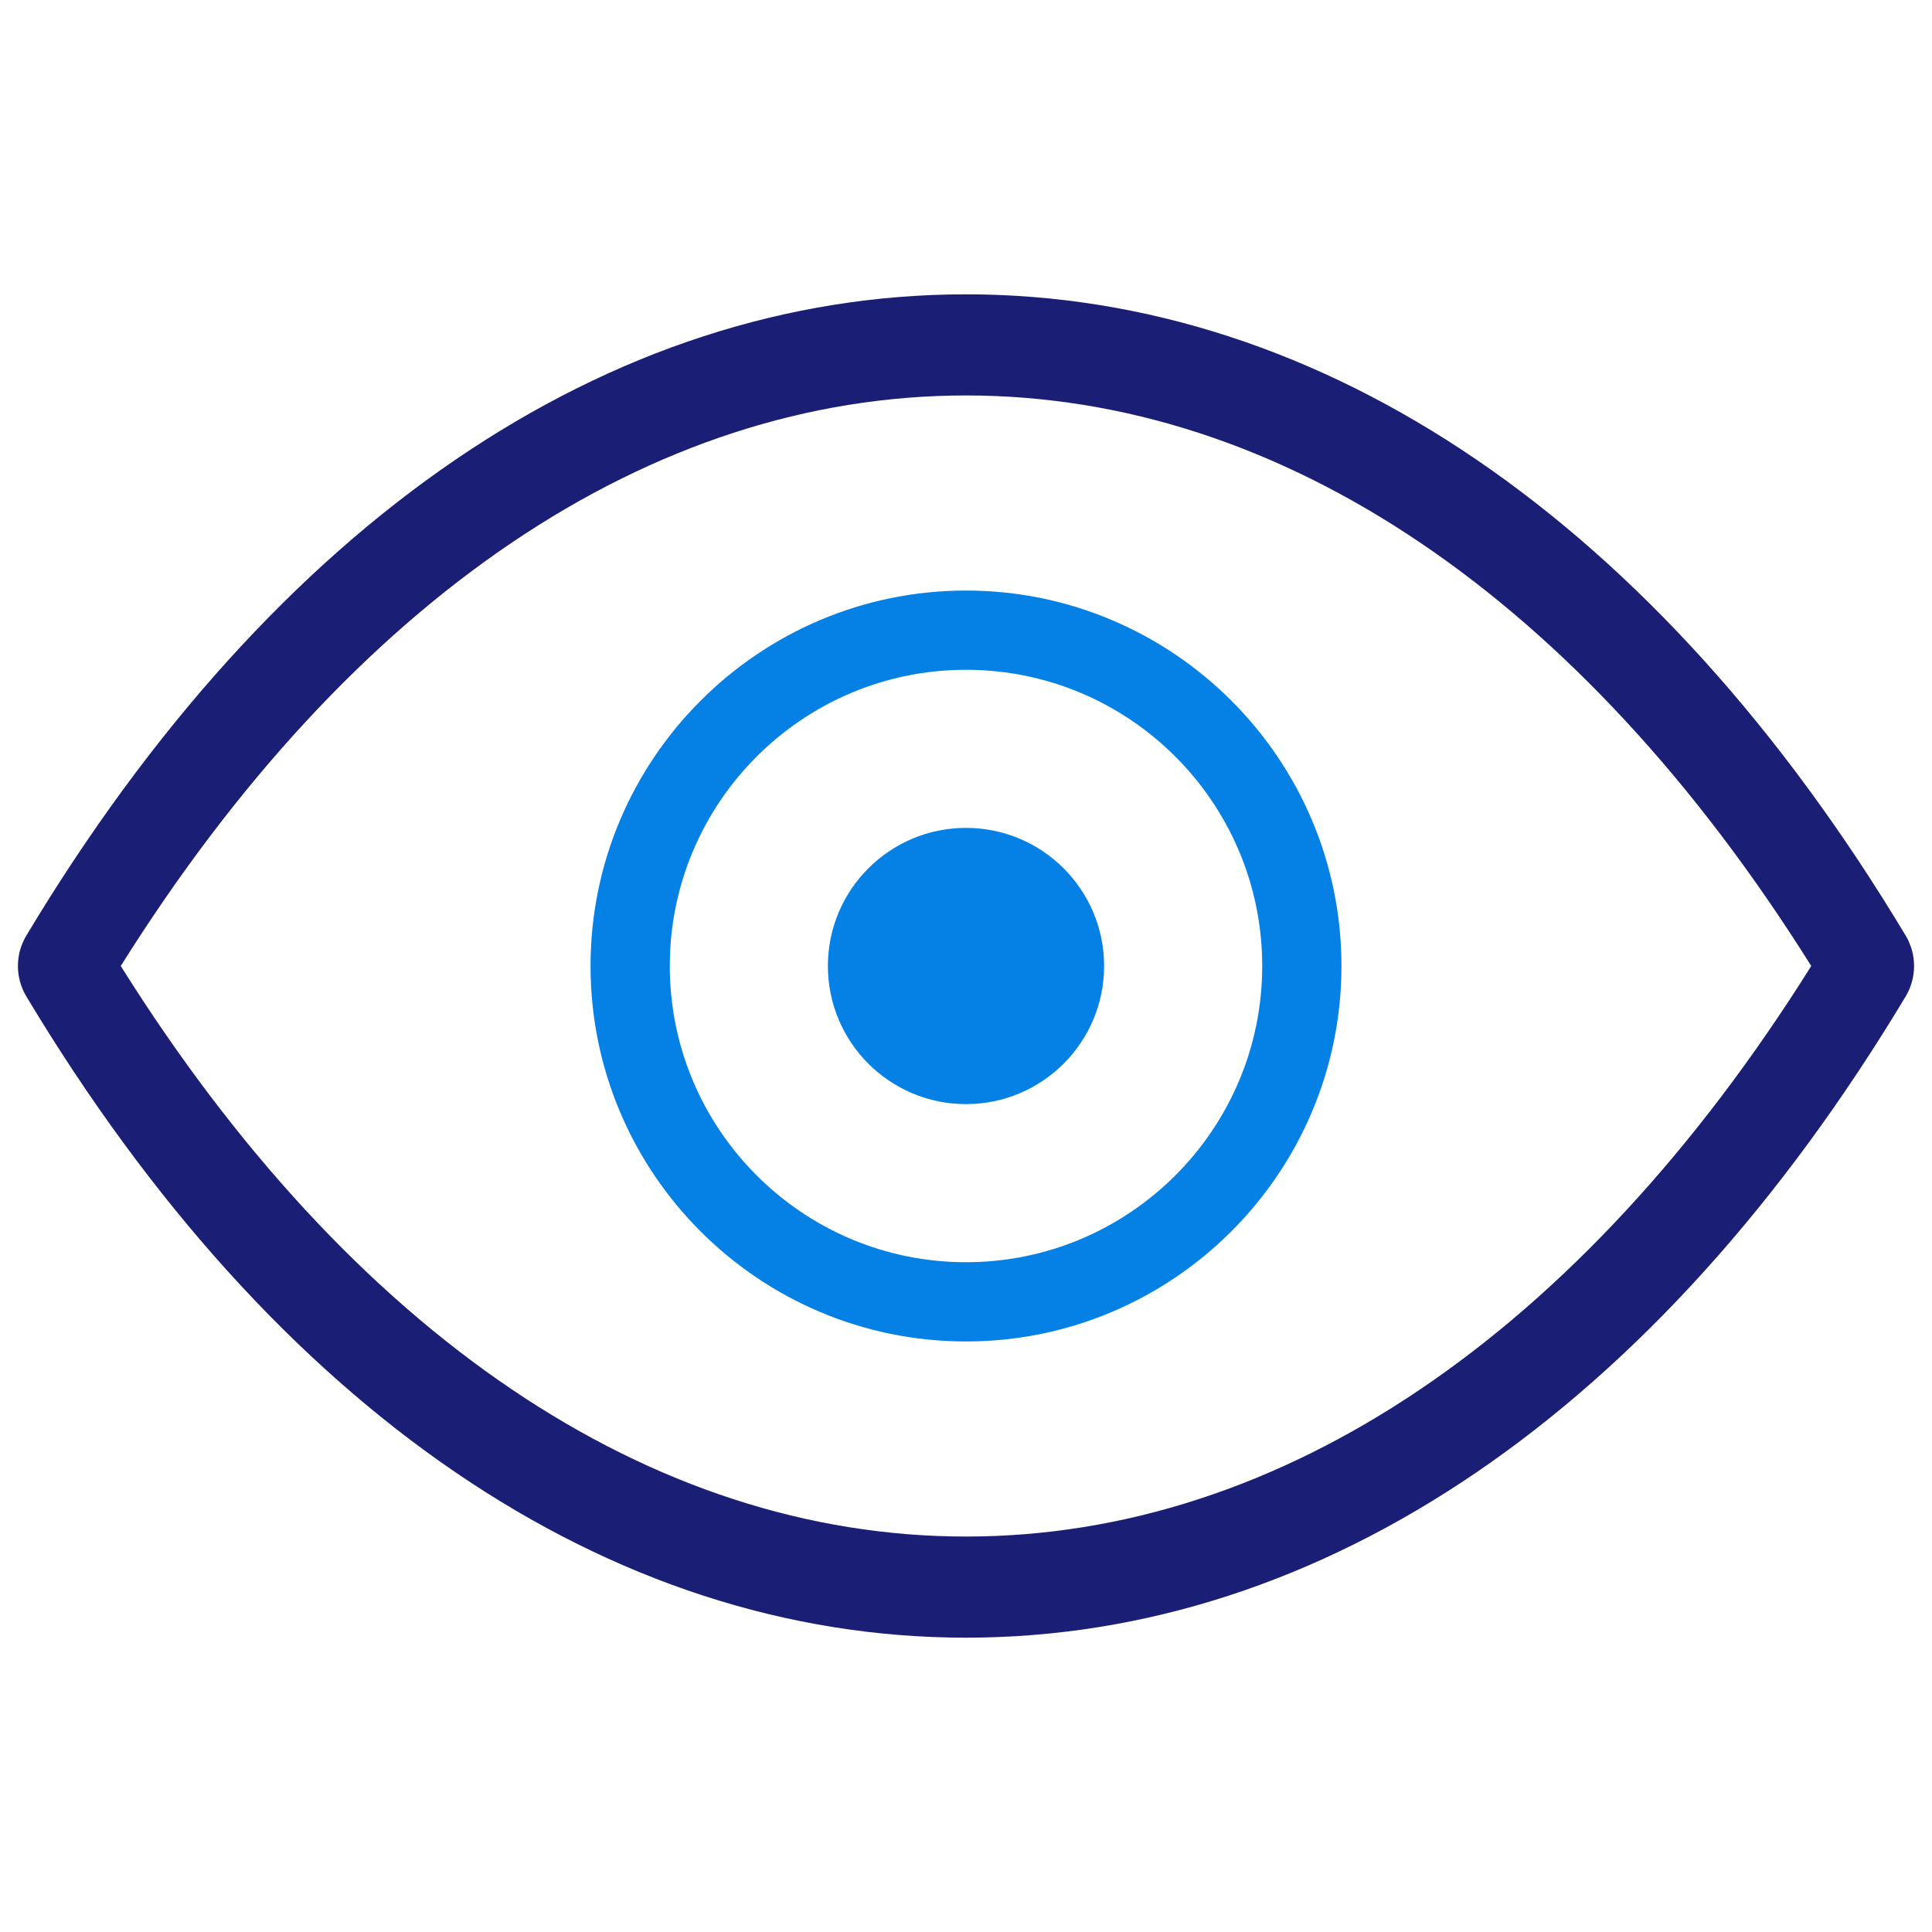 <?xml version="1.0" encoding="utf-8"?>
<!-- Generator: Adobe Illustrator 24.3.0, SVG Export Plug-In . SVG Version: 6.00 Build 0)  -->
<svg version="1.1" id="Layer_2_1_" xmlns="http://www.w3.org/2000/svg" xmlns:xlink="http://www.w3.org/1999/xlink" x="0px" y="0px"
	 viewBox="0 0 512 512" style="enable-background:new 0 0 512 512;" xml:space="preserve">
<style type="text/css">
	.st0{fill:#0580E4;}
	.st1{fill:#1A1E75;}
</style>
<g>
	<circle class="st0" cx="256" cy="256" r="36.6"/>
	<path class="st1" d="M256,78C161.3,78,72.8,138.3,7,247.9c-3,5-3,11.2,0,16.2C72.8,373.7,161.3,434,256,434
		c94.7,0,183.2-60.3,249-169.9c3-5,3-11.2,0-16.2C439.2,138.3,350.7,78,256,78z M256,407.2c-83.5,0-162.8-53.6-224-151.2
		c61.2-97.6,140.5-151.2,224-151.2c83.5,0,162.8,53.6,224,151.2C418.8,353.6,339.5,407.2,256,407.2z"/>
	<path class="st0" d="M256,156.5c-54.8,0-99.5,44.6-99.5,99.5s44.6,99.5,99.5,99.5c54.8,0,99.5-44.6,99.5-99.5
		S310.8,156.5,256,156.5z M256,334.5c-43.3,0-78.5-35.2-78.5-78.5s35.2-78.5,78.5-78.5c43.3,0,78.5,35.2,78.5,78.5
		S299.3,334.5,256,334.5z"/>
</g>
</svg>
